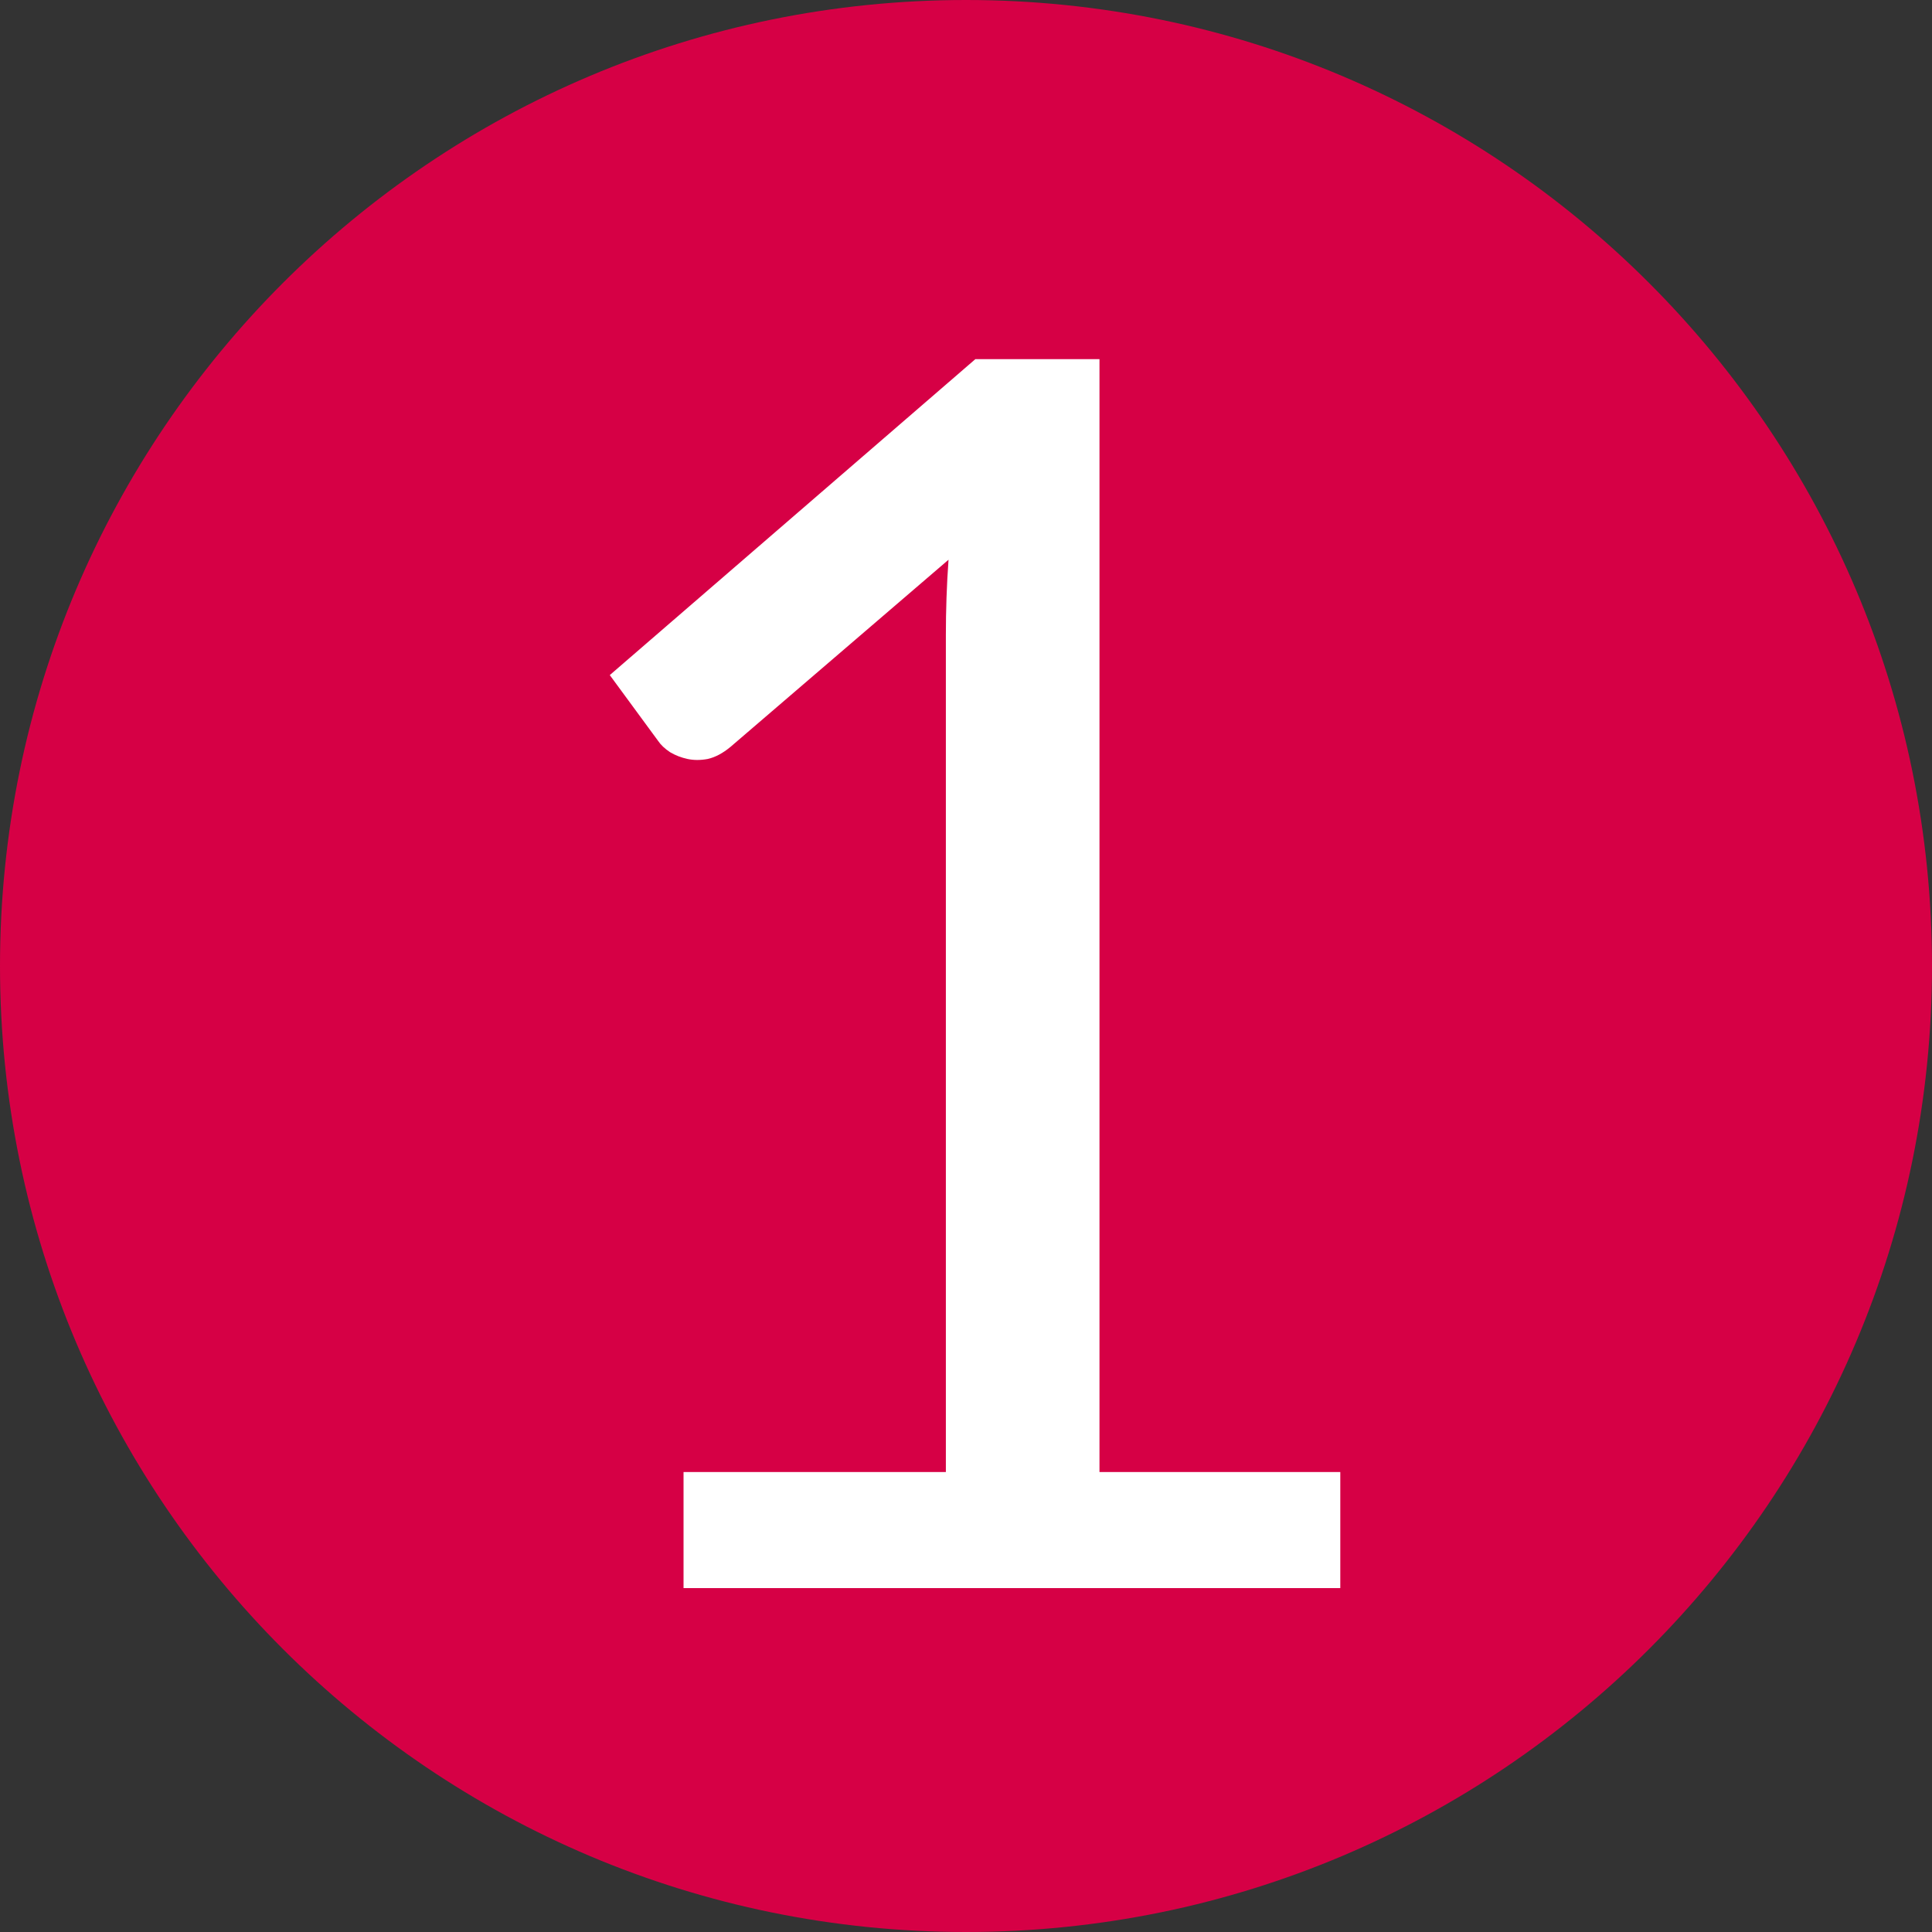 <svg xmlns="http://www.w3.org/2000/svg" xmlns:xlink="http://www.w3.org/1999/xlink" width="60" zoomAndPan="magnify" viewBox="0 0 45 45" height="60" preserveAspectRatio="xMidYMid meet" version="1.2"><rect x="0" y="0" width="45" height="45" fill="#333333" stroke="none"/><defs><clipPath id="1015c3e98a"><path d="M 22.5 0 C 10.074 0 0 10.074 0 22.5 C 0 34.926 10.074 45 22.5 45 C 34.926 45 45 34.926 45 22.5 C 45 10.074 34.926 0 22.5 0 Z M 22.5 0 "/></clipPath></defs><g id="62209302a9"><g clip-rule="nonzero" clip-path="url(#1015c3e98a)"><rect x="0" width="45" y="0" height="45" style="fill:#d60045;fill-opacity:1;stroke:none;"/></g><g style="fill:#ffffff;fill-opacity:1;"><g transform="translate(10.937, 36.99)"><path style="stroke:none" d="M 20.281 -2.703 L 20.281 0 L 4.984 0 L 4.984 -2.703 L 11.094 -2.703 L 11.094 -22.188 C 11.094 -22.77 11.113 -23.359 11.156 -23.953 L 6.078 -19.594 C 5.898 -19.445 5.723 -19.352 5.547 -19.312 C 5.379 -19.281 5.223 -19.281 5.078 -19.312 C 4.93 -19.344 4.797 -19.395 4.672 -19.469 C 4.547 -19.551 4.453 -19.641 4.391 -19.734 L 3.266 -21.266 L 11.781 -28.625 L 14.672 -28.625 L 14.672 -2.703 Z M 20.281 -2.703 "/></g></g></g></svg>